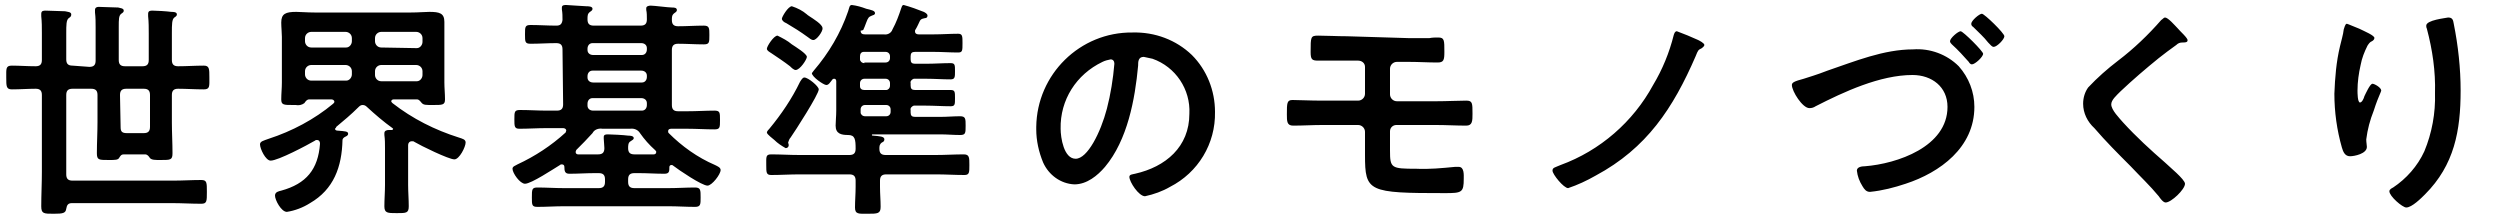 <?xml version="1.0" encoding="utf-8"?>
<!-- Generator: Adobe Illustrator 28.2.0, SVG Export Plug-In . SVG Version: 6.00 Build 0)  -->
<svg version="1.1" id="レイヤー_1" xmlns="http://www.w3.org/2000/svg" xmlns:xlink="http://www.w3.org/1999/xlink" x="0px"
	 y="0px" viewBox="0 0 400 35" style="enable-background:new 0 0 400 35;" xml:space="preserve">
<path id="パス_404" d="M19.2,15.2c0-0.7,0.3-1,1-1H23c0.7,0,1,0.3,1,1v5.1c0,0.7-0.3,1-1,1h-2.7c-0.7,0-1-0.2-1-0.9L19.2,15.2z
	 M11.6,10.5c-0.7,0-1-0.3-1-1V5.3c0-1.3,0-2.1,0.4-2.4c0.3-0.2,0.4-0.3,0.4-0.6c0-0.4-0.6-0.4-1-0.5C9.7,1.8,8,1.7,7.3,1.7
	c-0.3,0-0.7,0-0.7,0.5c0,0.1,0,0.2,0,0.4c0.1,0.9,0.1,1.8,0.1,2.7v4.3c0,0.7-0.3,1-1,1c-1.3,0-2.6-0.1-3.8-0.1c-1,0-0.9,0.5-0.9,1.9
	s0,1.9,0.9,1.9c1.3,0,2.6-0.1,3.8-0.1c0.7,0,1,0.3,1,1v12.3c0,1.8-0.1,3.7-0.1,5.5c0,1.2,0.4,1.2,2,1.2c1.5,0,1.9-0.1,2-0.8
	c0.1-0.6,0.3-0.9,0.9-0.9h16.1c1.5,0,3,0.1,4.6,0.1c0.9,0,0.9-0.4,0.9-1.9c0-1.5,0-1.9-0.9-1.9c-1.5,0-3,0.1-4.6,0.1h-16
	c-0.7,0-1-0.3-1-1V15.2c0-0.7,0.3-1,1-1h3c0.7,0,1,0.3,1,1v4.3c0,1.7-0.1,3.3-0.1,5c0,1.1,0.3,1.1,1.9,1.1c1.1,0,1.5,0,1.7-0.4
	c0.2-0.3,0.3-0.5,0.7-0.5h3.4c0.4,0,0.6,0.3,0.8,0.6c0.3,0.3,0.8,0.3,1.7,0.3c1.6,0,1.9,0,1.9-1.1c0-1.6-0.1-3.3-0.1-4.9v-4.4
	c0-0.7,0.3-1,1-1c1.3,0,2.7,0.1,4.1,0.1c1,0,0.9-0.5,0.9-1.9s0-1.9-0.9-1.9c-1.4,0-2.7,0.1-4.1,0.1c-0.7,0-1-0.3-1-1V5.3
	c0-1.4,0-2.2,0.4-2.5c0.3-0.2,0.4-0.3,0.4-0.5c0-0.4-0.6-0.4-0.9-0.4c-0.7-0.1-2.4-0.2-3-0.2c-0.3,0-0.7,0-0.7,0.5
	c0,0.1,0,0.2,0,0.4c0.1,0.9,0.1,1.9,0.1,2.8v4.2c0,0.7-0.3,1-1,1H20c-0.7,0-1-0.3-1-1V4.3c0-1.2,0-1.8,0.4-2.1
	c0.3-0.2,0.4-0.3,0.4-0.5c0-0.4-0.6-0.4-0.9-0.5c-0.7,0-2.5-0.1-3.1-0.1c-0.3,0-0.6,0.1-0.6,0.5c0,0.1,0,0.2,0,0.4
	c0.1,0.8,0.1,1.6,0.1,2.4v5.3c0,0.7-0.3,1-1,1L11.6,10.5z M56.3,6.6c0,0.5-0.4,1-0.9,1h-0.1h-5.5c-0.6,0-1-0.5-1-1V6.1
	c0-0.6,0.5-1,1-1h5.5c0.5,0,1,0.4,1,1v0.1V6.6z M56.3,11.9c0,0.5-0.4,1-0.9,1h-0.1h-5.5c-0.6,0-1-0.5-1-1v-0.5c0-0.6,0.5-1,1-1h5.5
	c0.5,0,1,0.4,1,1v0.1V11.9z M60,11.4c0-0.6,0.5-1,1-1h5.6c0.5,0,1,0.4,1,1v0.1V12c0,0.5-0.4,1-0.9,1h-0.1H61c-0.6,0-1-0.5-1-1V11.4z
	 M61,7.6c-0.6,0-1-0.5-1-1V6.1c0-0.6,0.5-1,1-1h5.6c0.5,0,1,0.4,1,1v0.1v0.5c0,0.5-0.4,1-0.9,1h-0.1L61,7.6L61,7.6z M53.8,20.3
	c1.2-1,2.4-2,3.5-3.1c0.2-0.2,0.4-0.4,0.7-0.4s0.5,0.1,0.7,0.3c1.3,1.2,2.7,2.4,4.1,3.4l0.1,0.1c0,0.1-0.1,0.2-0.2,0.2h-0.5
	c-0.3,0-0.7,0.1-0.7,0.5c0,0.1,0,0.2,0,0.3c0.1,0.7,0.1,1.4,0.1,2.1v5.9c0,1.1-0.1,2.3-0.1,3.4c0,1.1,0.5,1.1,2,1.1
	c1.5,0,1.9,0,1.9-1.1c0-1.1-0.1-2.3-0.1-3.4v-6.4c0-0.3,0.2-0.6,0.6-0.6c0.2,0,0.3,0,0.4,0.1c1,0.6,5.5,2.8,6.4,2.8
	c0.8,0,1.8-2,1.8-2.7c0-0.5-0.5-0.6-1.1-0.8c-3.8-1.2-7.4-3-10.6-5.5c-0.1-0.1-0.2-0.2-0.2-0.3c0-0.1,0.1-0.3,0.4-0.3h3.7
	c0.4,0,0.6,0.4,0.8,0.6c0.3,0.3,0.6,0.3,1.8,0.3c1.5,0,1.9,0,1.9-0.9s-0.1-1.8-0.1-2.7V5.9c0-0.8,0-1.6,0-2.4c0-1.4-0.8-1.6-2.4-1.6
	C67.9,1.9,67,2,65.8,2H50.3c-1.2,0-2.2-0.1-2.9-0.1c-1.7,0-2.4,0.3-2.4,1.7c0,0.8,0.1,1.6,0.1,2.3v7.3c0,0.9-0.1,1.8-0.1,2.7
	s0.4,0.9,1.9,0.9h0.4c0.5,0.1,1,0,1.4-0.3c0.2-0.3,0.4-0.6,0.8-0.6H53c0.2,0,0.5,0.1,0.5,0.4c0,0.1-0.1,0.2-0.2,0.3
	c-3,2.5-6.6,4.4-10.3,5.6c-0.8,0.3-1.4,0.4-1.4,0.9c0,0.7,0.9,2.6,1.7,2.6c1.2,0,5.9-2.5,7.1-3.2c0.1-0.1,0.2-0.1,0.3-0.1
	c0.4,0,0.5,0.3,0.5,0.6c-0.3,4.1-2.2,6.4-6.2,7.5c-0.4,0.1-1,0.2-1,0.8c0,0.7,1,2.6,1.9,2.6c1.3-0.2,2.6-0.7,3.7-1.4
	c3.8-2.2,5.1-5.8,5.2-10.1c0-0.2,0.2-0.4,0.4-0.5s0.5-0.2,0.5-0.5c0-0.4-0.5-0.4-1.7-0.5c-0.2,0-0.4-0.1-0.4-0.3
	C53.7,20.5,53.8,20.4,53.8,20.3z M102.6,11.3c0.5,0,0.9,0.3,0.9,0.8c0,0,0,0,0,0.1v0.1c0,0.5-0.3,0.9-0.8,0.9c0,0,0,0-0.1,0h-7.7
	c-0.5,0-0.9-0.3-0.9-0.8c0,0,0,0,0-0.1v-0.1c0-0.5,0.3-0.9,0.8-0.9c0,0,0,0,0.1,0H102.6z M102.6,6.9c0.5,0,0.9,0.3,0.9,0.8
	c0,0,0,0,0,0.1v0.1c0,0.5-0.3,0.9-0.8,0.9h-0.1h-7.7C94.4,8.8,94,8.5,94,8V7.9V7.8c0-0.5,0.3-0.9,0.8-0.9c0,0,0,0,0.1,0H102.6z
	 M103.5,16.8c0,0.5-0.3,0.9-0.8,0.9c0,0,0,0-0.1,0h-7.7c-0.5,0-0.9-0.3-0.9-0.8c0,0,0,0,0-0.1v-0.2c0-0.5,0.3-0.9,0.8-0.9
	c0,0,0,0,0.1,0h7.7c0.5,0,0.9,0.3,0.9,0.8c0,0,0,0,0,0.1V16.8z M102.4,21.3c0.7,1,1.5,1.9,2.4,2.7c0.1,0.1,0.2,0.2,0.2,0.3
	c0,0.3-0.2,0.4-0.4,0.4h-3.1c-0.7,0-1-0.3-1-1c0-0.4,0-0.9,0.4-1.1c0.3-0.2,0.5-0.3,0.5-0.5c0-0.4-0.7-0.4-0.9-0.4
	c-0.7-0.1-2.7-0.2-3.2-0.2c-0.3,0-0.7,0-0.7,0.4c0,0.1,0,0.2,0,0.3c0,0.4,0.1,1,0.1,1.5c0,0.7-0.3,1-1,1h-0.6c-0.9,0-1.7,0-2.6,0
	c-0.2,0-0.4-0.1-0.4-0.4c0-0.1,0.1-0.2,0.1-0.3c0.9-0.9,1.8-1.8,2.6-2.7c0.3-0.6,1-0.8,1.6-0.7h4.4
	C101.5,20.5,102.1,20.8,102.4,21.3L102.4,21.3z M90.1,16.7c0,0.7-0.3,1-1,1h-1.6c-1.4,0-2.8-0.1-4.3-0.1c-0.9,0-0.9,0.3-0.9,1.5
	c0,1.1,0,1.5,0.8,1.5c1.4,0,2.9-0.1,4.3-0.1h2.7c0.2,0,0.5,0.1,0.5,0.4c0,0.1-0.1,0.2-0.1,0.3c-2.3,2.1-4.9,3.8-7.7,5.1
	C82.5,26.5,82,26.6,82,27c0,0.7,1.2,2.4,2,2.4c1,0,4.6-2.4,5.6-3c0.1-0.1,0.2-0.1,0.3-0.1c0.3,0,0.4,0.2,0.4,0.4
	c0,0.7,0.1,1.1,0.8,1.1c1.4,0,2.7-0.1,4.1-0.1h0.6c0.7,0,1,0.3,1,1v0.4c0,0.7-0.3,1-1,1h-5.6c-1.4,0-2.8-0.1-4.2-0.1
	c-0.9,0-0.9,0.3-0.9,1.6c0,1.2,0,1.5,0.9,1.5c1.4,0,2.8-0.1,4.2-0.1H107c1.4,0,2.8,0.1,4.2,0.1c0.9,0,0.9-0.4,0.9-1.5
	c0-1.2,0-1.6-0.9-1.6c-1.4,0-2.8,0.1-4.2,0.1h-5.5c-0.7,0-1-0.3-1-1v-0.4c0-0.7,0.3-1,1-1h0.7c1.4,0,2.7,0.1,4.1,0.1
	c0.8,0,0.8-0.4,0.8-1.1c0-0.1,0.1-0.3,0.3-0.3c0.1,0,0.2,0,0.3,0.1c0.9,0.7,4.6,3.2,5.5,3.2c0.7,0,2.1-1.8,2.1-2.5
	c0-0.4-0.5-0.6-0.9-0.8c-2.8-1.2-5.3-3-7.4-5.1c-0.1-0.1-0.1-0.2-0.1-0.3c0-0.4,0.4-0.4,0.5-0.4h2.6c1.4,0,2.9,0.1,4.3,0.1
	c0.9,0,0.9-0.3,0.9-1.5s0-1.5-0.9-1.5c-1.4,0-2.8,0.1-4.3,0.1h-1.5c-0.7,0-1-0.3-1-1V8c0-0.7,0.3-1,1-1c1.4,0,2.7,0.1,4.1,0.1
	c0.9,0,0.9-0.3,0.9-1.5c0-1.1,0-1.5-0.9-1.5c-1.4,0-2.7,0.1-4.1,0.1c-0.7,0-1-0.3-1-1c0-0.5,0-0.8,0.4-1.1c0.3-0.2,0.4-0.3,0.4-0.5
	c0-0.4-0.5-0.4-0.8-0.4c-0.6,0-2.8-0.3-3.4-0.3c-0.3,0-0.7,0.1-0.7,0.4c0,0.1,0,0.2,0,0.3c0.1,0.4,0.1,1,0.1,1.5c0,0.7-0.3,1-1,1H95
	c-0.7,0-1-0.3-1-1c0-0.6,0-0.9,0.4-1.2c0.3-0.2,0.4-0.3,0.4-0.5c0-0.4-0.7-0.4-1-0.4c-0.5,0-2.8-0.2-3.2-0.2c-0.3,0-0.7,0-0.7,0.4
	c0,0.1,0,0.2,0,0.3C90,2.1,90,2.6,90,3.2c-0.1,0.7-0.4,0.9-1,0.9c-1.4,0-2.7-0.1-4.1-0.1C84,4,84,4.3,84,5.5S84,7,84.9,7
	c1.4,0,2.7-0.1,4.1-0.1c0.7,0,1,0.3,1,1L90.1,16.7L90.1,16.7z M129.1,9.1c0-0.5-1.8-1.6-2.4-2c-0.7-0.6-1.5-1-2.3-1.4
	c-0.6,0-1.7,1.7-1.7,2.1c0,0.3,0.4,0.5,0.7,0.7c0.9,0.6,2.1,1.4,3,2.1c0.2,0.2,0.6,0.6,0.9,0.6C128,11.2,129.1,9.5,129.1,9.1z
	 M131,14.3c0-0.5-1.7-1.9-2.3-1.9c-0.3,0-0.5,0.4-0.7,0.7c-1.3,2.7-3,5.2-4.9,7.5c-0.1,0.1-0.4,0.4-0.4,0.6c0,0.3,1,1,1.2,1.2
	c0.5,0.5,1.1,0.9,1.8,1.3c0.3,0,0.5-0.2,0.5-0.5c0-0.1-0.1-0.3-0.1-0.4c0.1-0.3,0.2-0.6,0.4-0.8C127.2,21,131,15.1,131,14.3
	L131,14.3z M131.6,4.5c0-0.6-1.5-1.5-2.1-1.9c-0.1-0.1-0.2-0.1-0.4-0.3c-0.7-0.6-1.5-1-2.4-1.3c-0.6,0-1.6,1.7-1.6,2
	s0.4,0.6,0.7,0.7c1.2,0.7,2.3,1.4,3.4,2.2c0.3,0.2,0.6,0.5,0.9,0.5C130.6,6.5,131.7,5,131.6,4.5L131.6,4.5z M142.5,17.9
	c0,0.4-0.3,0.7-0.7,0.7l0,0h-3.4c-0.4,0-0.7-0.3-0.7-0.6v-0.1v-0.4c0-0.4,0.3-0.7,0.7-0.7l0,0h3.4c0.4,0,0.7,0.3,0.7,0.7V17.9z
	 M138.3,10.1c-0.4,0-0.7-0.3-0.7-0.6V9.4V9c0-0.4,0.2-0.7,0.6-0.7h0.1h3.4c0.4,0,0.7,0.3,0.7,0.7l0,0v0.3c0,0.4-0.3,0.7-0.7,0.7l0,0
	h-3.4V10.1z M137.6,13.3c0-0.4,0.3-0.7,0.7-0.7l0,0h3.4c0.4,0,0.7,0.3,0.7,0.7v0.4c0,0.4-0.3,0.7-0.6,0.7h-0.1h-3.4
	c-0.4,0-0.7-0.2-0.7-0.6v-0.1L137.6,13.3z M138.2,4.6c0.2-0.4,0.3-0.8,0.4-1c0.3-0.8,0.4-0.9,0.9-1.1c0.2-0.1,0.5-0.1,0.5-0.4
	c0-0.4-0.6-0.5-1.4-0.7c-0.8-0.3-1.5-0.5-2.3-0.6c-0.4,0-0.4,0.4-0.6,1c-1.2,3.5-3.1,6.7-5.5,9.5c-0.1,0.1-0.2,0.3-0.3,0.4
	c0,0.6,1.9,1.9,2.3,1.9c0.4,0,0.6-0.4,1-0.9c0.1-0.1,0.2-0.1,0.3-0.1c0.2,0,0.3,0.2,0.3,0.4v4.7c0,0.9-0.1,1.7-0.1,2.4
	c0,1.3,0.9,1.5,2,1.5s1.2,0.7,1.2,2.2c0,0.7-0.3,1-1,1h-8c-1.5,0-3-0.1-4.5-0.1c-0.9,0-0.8,0.4-0.8,1.7c0,1.2,0,1.6,0.8,1.6
	c1.5,0,3-0.1,4.5-0.1h8c0.7,0,1,0.3,1,1v1c0,1.1-0.1,2.2-0.1,3.3c0,1.1,0.6,1,2,1c1.6,0,2.1,0,2.1-1.1s-0.1-2.1-0.1-3.2v-1
	c0-0.7,0.3-1,1-1h8c1.5,0,3,0.1,4.5,0.1c0.8,0,0.8-0.4,0.8-1.6s0-1.7-0.9-1.7c-1.5,0-3,0.1-4.5,0.1h-8c-0.7,0-1-0.3-1-1
	c0-0.4,0-0.7,0.4-1c0.3-0.1,0.4-0.3,0.4-0.5c0-0.5-0.8-0.5-1.8-0.6c-0.1,0-0.2,0-0.2-0.1s0.1-0.1,0.1-0.1h10.9c1,0,2.1,0.1,3.1,0.1
	c0.9,0,0.9-0.3,0.9-1.5c0-1.1,0-1.5-0.9-1.5c-1,0-2.1,0.1-3.1,0.1h-4.1c-0.5,0-0.7-0.2-0.7-0.7v-0.4c-0.1-0.3,0.2-0.6,0.5-0.7
	c0.1,0,0.1,0,0.2,0h1.7c1.3,0,2.7,0.1,4,0.1c0.7,0,0.7-0.3,0.7-1.3s0-1.3-0.7-1.3c-1.3,0-2.7,0-4,0h-1.7c-0.5,0-0.7-0.2-0.7-0.7
	v-0.4c-0.1-0.3,0.2-0.6,0.5-0.7c0.1,0,0.1,0,0.2,0h1.8c1.3,0,2.6,0.1,3.9,0.1c0.7,0,0.7-0.4,0.7-1.3c0-1,0-1.3-0.7-1.3
	c-1.3,0-2.6,0.1-3.9,0.1h-1.8c-0.5,0-0.7-0.2-0.7-0.7V9c0-0.5,0.2-0.7,0.7-0.7h3c1.3,0,2.6,0.1,3.9,0.1c0.7,0,0.7-0.3,0.7-1.5
	c0-1.1,0-1.5-0.7-1.5c-1.3,0-2.6,0.1-3.9,0.1H147c-0.3,0-0.6-0.1-0.6-0.5c0-0.1,0-0.2,0.1-0.3c0.3-0.5,0.5-1,0.7-1.4
	c0.2-0.3,0.4-0.3,0.8-0.4c0.2,0,0.4-0.1,0.4-0.4S148,2,147.8,1.9c-1-0.4-2.1-0.8-3.2-1.1c-0.3,0-0.3,0.3-0.4,0.5
	c-0.4,1.2-0.8,2.3-1.4,3.4c-0.2,0.6-0.8,0.9-1.4,0.8h-3c-0.4,0-0.7-0.1-0.7-0.6C138.1,4.9,138.2,4.7,138.2,4.6z M177.7,9.5
	c0.4,0,0.6,0.3,0.6,0.7c-0.2,2.4-0.6,4.9-1.2,7.2c-1,3.8-3.1,8-5,8s-2.4-3.4-2.4-4.8c-0.1-4.6,2.5-8.7,6.7-10.7
	C176.8,9.7,177.2,9.6,177.7,9.5z M181.2,5.2c-8.4-0.1-15.3,6.7-15.4,15.1c0,0.1,0,0.3,0,0.4c0,1.8,0.4,3.6,1.1,5.3
	c0.9,2,2.8,3.4,5,3.5c2,0,3.7-1.4,4.9-2.8c3.6-4.3,4.8-10.8,5.3-16.2c0-0.6,0-1.4,0.9-1.4c0.5,0.1,1,0.2,1.4,0.3
	c3.7,1.3,6.1,4.9,5.9,8.8c0,5.3-3.8,8.5-8.7,9.6c-0.4,0.1-0.9,0.1-0.9,0.5c0,0.8,1.5,3.1,2.5,3.1c1.4-0.3,2.8-0.8,4-1.5
	c4.5-2.3,7.3-6.9,7.2-12c0-3.4-1.3-6.7-3.7-9.1C188.2,6.4,184.8,5.1,181.2,5.2L181.2,5.2z M215.5,5.8c-1.6,0-3.2-0.1-4.6-0.1
	c-1.2,0-1.2,0.2-1.2,2.6c0,1.2,0.2,1.4,1.2,1.4c1.5,0,3,0,4.5,0h1.9c0.6,0,1.1,0.4,1.1,1c0,0,0,0,0,0.1V15c0,0.6-0.5,1.1-1.1,1.1
	h-5.8c-1.8,0-3.8-0.1-4.7-0.1s-0.9,0.5-0.9,2.3c0,1.1,0,1.8,1,1.8c1.6,0,3.1-0.1,4.6-0.1h5.8c0.6,0,1.1,0.5,1.1,1.1v3.7
	c0,5.9,0.5,6.1,12.8,6.1c2.7,0,3-0.1,3-2.3c0-0.6,0.1-1.9-0.8-1.9c-0.2,0-0.4,0-0.6,0c-2.1,0.2-4.1,0.4-6.2,0.3
	c-4,0-4.2-0.1-4.2-2.9V21c0-0.6,0.5-1,1-1h6.4c1.6,0,3.2,0.1,4.8,0.1c1,0,1-0.8,1-1.9c0-1.7,0-2.1-1-2.1c-1.3,0-3.1,0.1-4.8,0.1
	h-6.3c-0.6,0-1.1-0.5-1.1-1.1V11c0-0.6,0.5-1.1,1.1-1.1l0,0h1.9c1.6,0,3.1,0.1,4.6,0.1c1,0,1.1-0.4,1.1-1.7c0-1.9,0-2.3-1-2.3
	c-0.5,0-0.9,0-1.4,0.1c-1.1,0-2.2,0-3.3,0L215.5,5.8z M268.3,5c-0.3,0-0.4,0.3-0.5,0.6c-0.7,2.8-1.8,5.5-3.3,8
	c-3.2,5.9-8.5,10.5-14.8,12.8c-0.9,0.4-1.3,0.4-1.3,0.9c0,0.6,1.8,2.8,2.5,2.8c1.5-0.5,3-1.2,4.4-2c8.2-4.4,12.4-10.8,16-19.1
	c0.4-1,0.4-1,1-1.3c0.1-0.1,0.4-0.3,0.4-0.5c0-0.3-0.8-0.7-1-0.8C270.6,5.9,269.4,5.4,268.3,5L268.3,5z M313.7,5
	c-0.4,0-1.7,1.1-1.7,1.6c0,0.2,0.2,0.4,0.3,0.5c1,0.9,1.9,1.9,2.7,2.8c0.1,0.2,0.3,0.4,0.5,0.4c0.5,0,1.8-1.2,1.8-1.7
	C317.3,8.2,314.1,5,313.7,5z M317.1,2.2c-0.4,0-1.7,1.1-1.7,1.6c0,0.2,0.1,0.4,0.3,0.5c0.9,0.9,1.7,1.6,2.4,2.5
	c0.4,0.4,0.6,0.7,0.9,0.7c0.5,0,1.7-1.2,1.7-1.7C320.7,5.3,317.5,2.2,317.1,2.2L317.1,2.2z M288.6,12.6c-1.5,0.4-1.9,0.6-1.9,1
	c0,1,1.7,3.7,2.8,3.7c0.4,0,0.7-0.1,1-0.3c4.5-2.3,10.3-5,15.5-5c3.1,0,5.6,1.9,5.6,5.1c0,6.4-8.1,9.1-13.2,9.5
	c-0.5,0-1.3,0.1-1.3,0.7c0.1,0.9,0.4,1.7,0.9,2.5c0.3,0.5,0.6,0.9,1.2,0.9c2-0.2,3.9-0.7,5.7-1.3c5.5-1.8,11-5.8,11-12.3
	c0-2.4-0.9-4.7-2.5-6.5c-1.9-1.9-4.6-2.9-7.3-2.7c-4.7,0-9.3,1.9-13.7,3.4C290.6,12,289.5,12.3,288.6,12.6L288.6,12.6z M348.4,4.5
	c-0.4-0.4-1.5-1.7-2-1.7c-0.2,0-0.4,0.3-0.6,0.4c-2.1,2.4-4.4,4.6-6.9,6.5c-1.7,1.3-3.3,2.7-4.8,4.3c-0.5,0.7-0.8,1.6-0.8,2.6
	c0,1.5,0.7,2.9,1.8,3.9c1.8,2.1,3.8,4.1,5.8,6.1c1.5,1.6,3.1,3.1,4.5,4.8c0.2,0.3,0.7,1,1.1,1c0.9,0,3.1-2.1,3.1-3
	c0-0.7-2.6-2.8-3.2-3.4c-2.3-2-4.6-4.1-6.7-6.4c-0.6-0.7-1.9-2-1.9-2.9c0-0.7,0.8-1.4,1.5-2.1c1.9-1.8,4-3.6,6.1-5.3
	c0.9-0.7,1.8-1.4,2.8-2.1c0.3-0.3,0.6-0.4,1-0.4c0.3,0,0.8,0,0.8-0.3C350.2,6.2,348.7,4.9,348.4,4.5z M388.2,4.1
	c0,0.2,0,0.3,0.1,0.5c0.9,3.4,1.4,6.8,1.3,10.3c0.1,3.2-0.5,6.4-1.7,9.3c-1.1,2.4-2.9,4.4-5,5.8c-0.2,0.1-0.6,0.3-0.6,0.6
	c0,0.8,2.1,2.6,2.7,2.6c0.9,0,2.4-1.5,3-2.1c4.7-4.7,5.7-10.2,5.7-16.6c0-3.6-0.4-7.2-1.1-10.7c-0.1-0.6-0.2-1-0.9-1
	C391.3,2.9,388.2,3.2,388.2,4.1L388.2,4.1z M377.5,4.6c-0.3-0.1-1.9-0.8-2-0.8c-0.3,0-0.4,0.7-0.5,0.9c-0.1,0.9-0.4,1.8-0.6,2.7
	c-0.6,2.5-0.8,5-0.9,7.6c0,2.9,0.4,5.8,1.2,8.6c0.2,0.7,0.5,1.4,1.3,1.4c0.7,0,2.7-0.4,2.7-1.5c0-0.3-0.1-0.7-0.1-1.2
	c0.2-1.6,0.6-3.1,1.2-4.6l0.3-0.9c0.3-0.9,0.9-2.2,0.9-2.3c0-0.5-1.1-1.1-1.4-1.1c-0.4,0-1.1,1.6-1.3,2c-0.1,0.4-0.4,1-0.7,1
	c-0.4,0-0.4-1.6-0.4-1.9c0-1.4,0.2-2.8,0.5-4.1c0.2-1.1,0.6-2.1,1.1-3.1c0.2-0.3,0.4-0.6,0.7-0.7c0.2-0.1,0.4-0.3,0.4-0.5
	C380,5.7,378.3,5,377.5,4.6L377.5,4.6z"/>
</svg>
